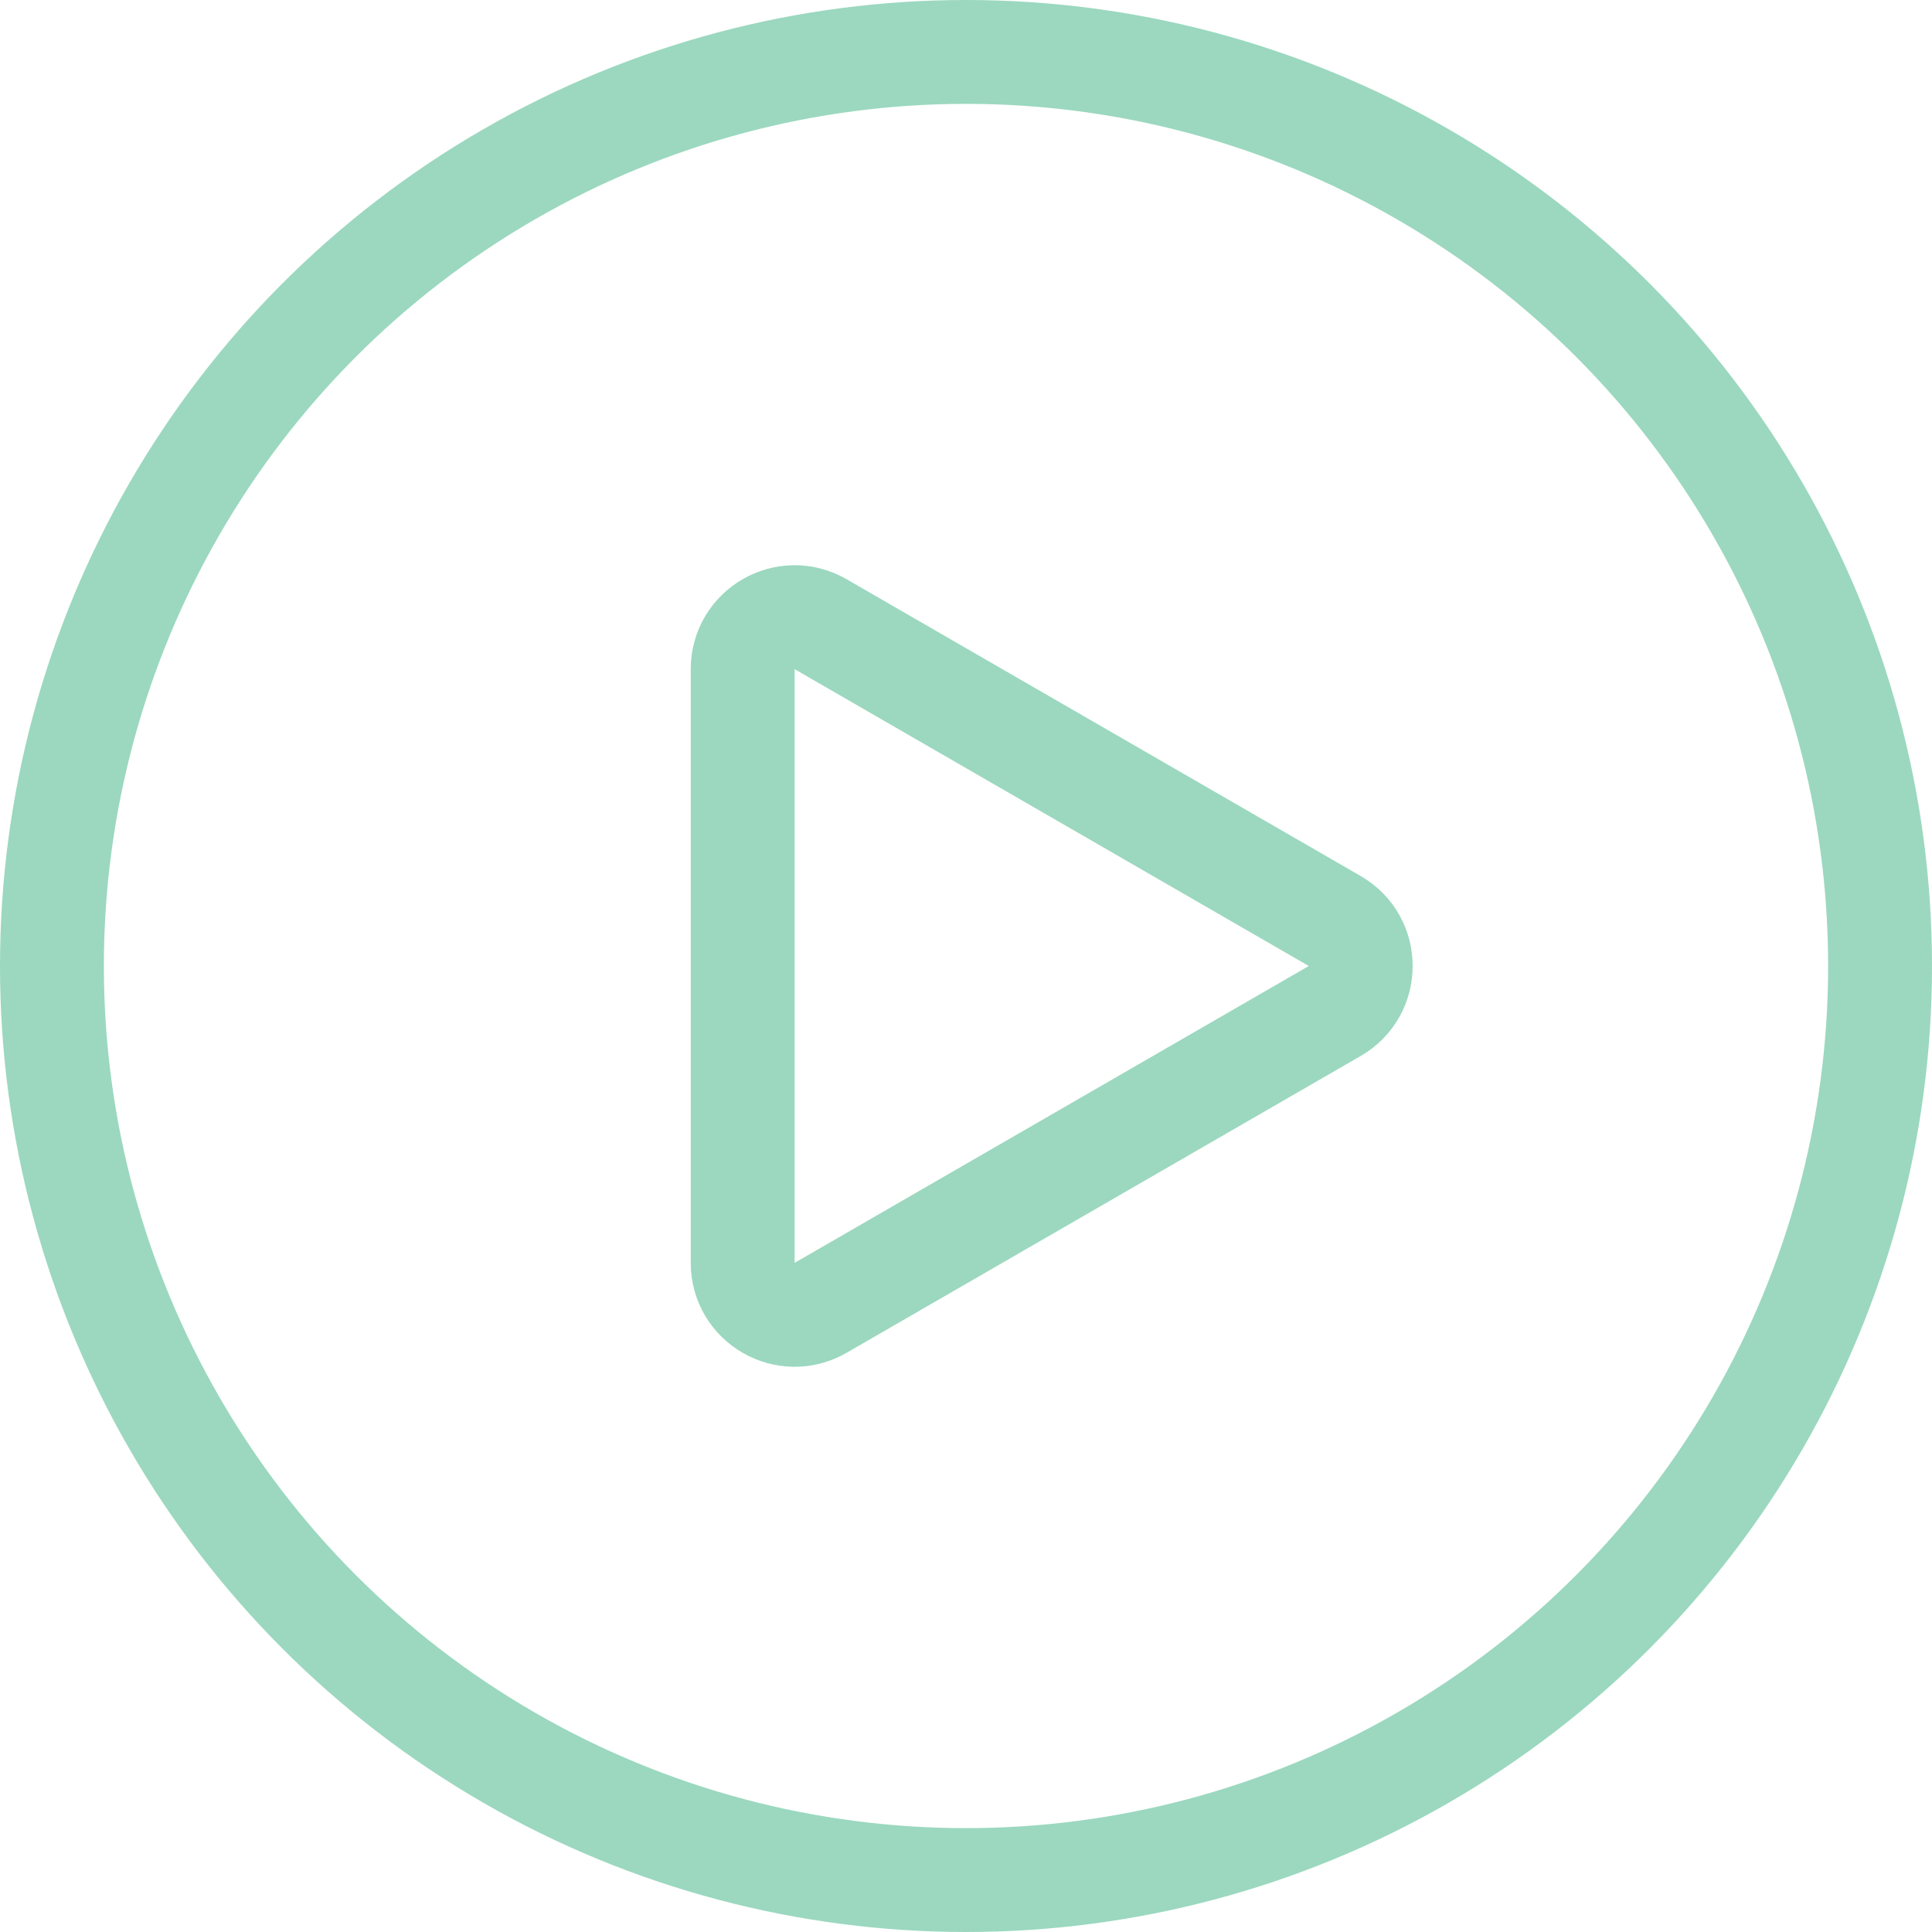 <?xml version="1.0" encoding="UTF-8"?> <svg xmlns="http://www.w3.org/2000/svg" width="93" height="93" viewBox="0 0 93 93" fill="none"> <circle cx="46.5" cy="46.5" r="44" stroke="#9BD8BF" stroke-width="5"></circle> <path d="M64.25 48.665L39.5 62.955C37.833 63.917 35.75 62.714 35.75 60.789L35.75 32.211C35.75 30.286 37.833 29.083 39.5 30.046L64.25 44.335C65.917 45.297 65.917 47.703 64.25 48.665Z" stroke="#9BD8BF" stroke-width="5"></path> </svg> 